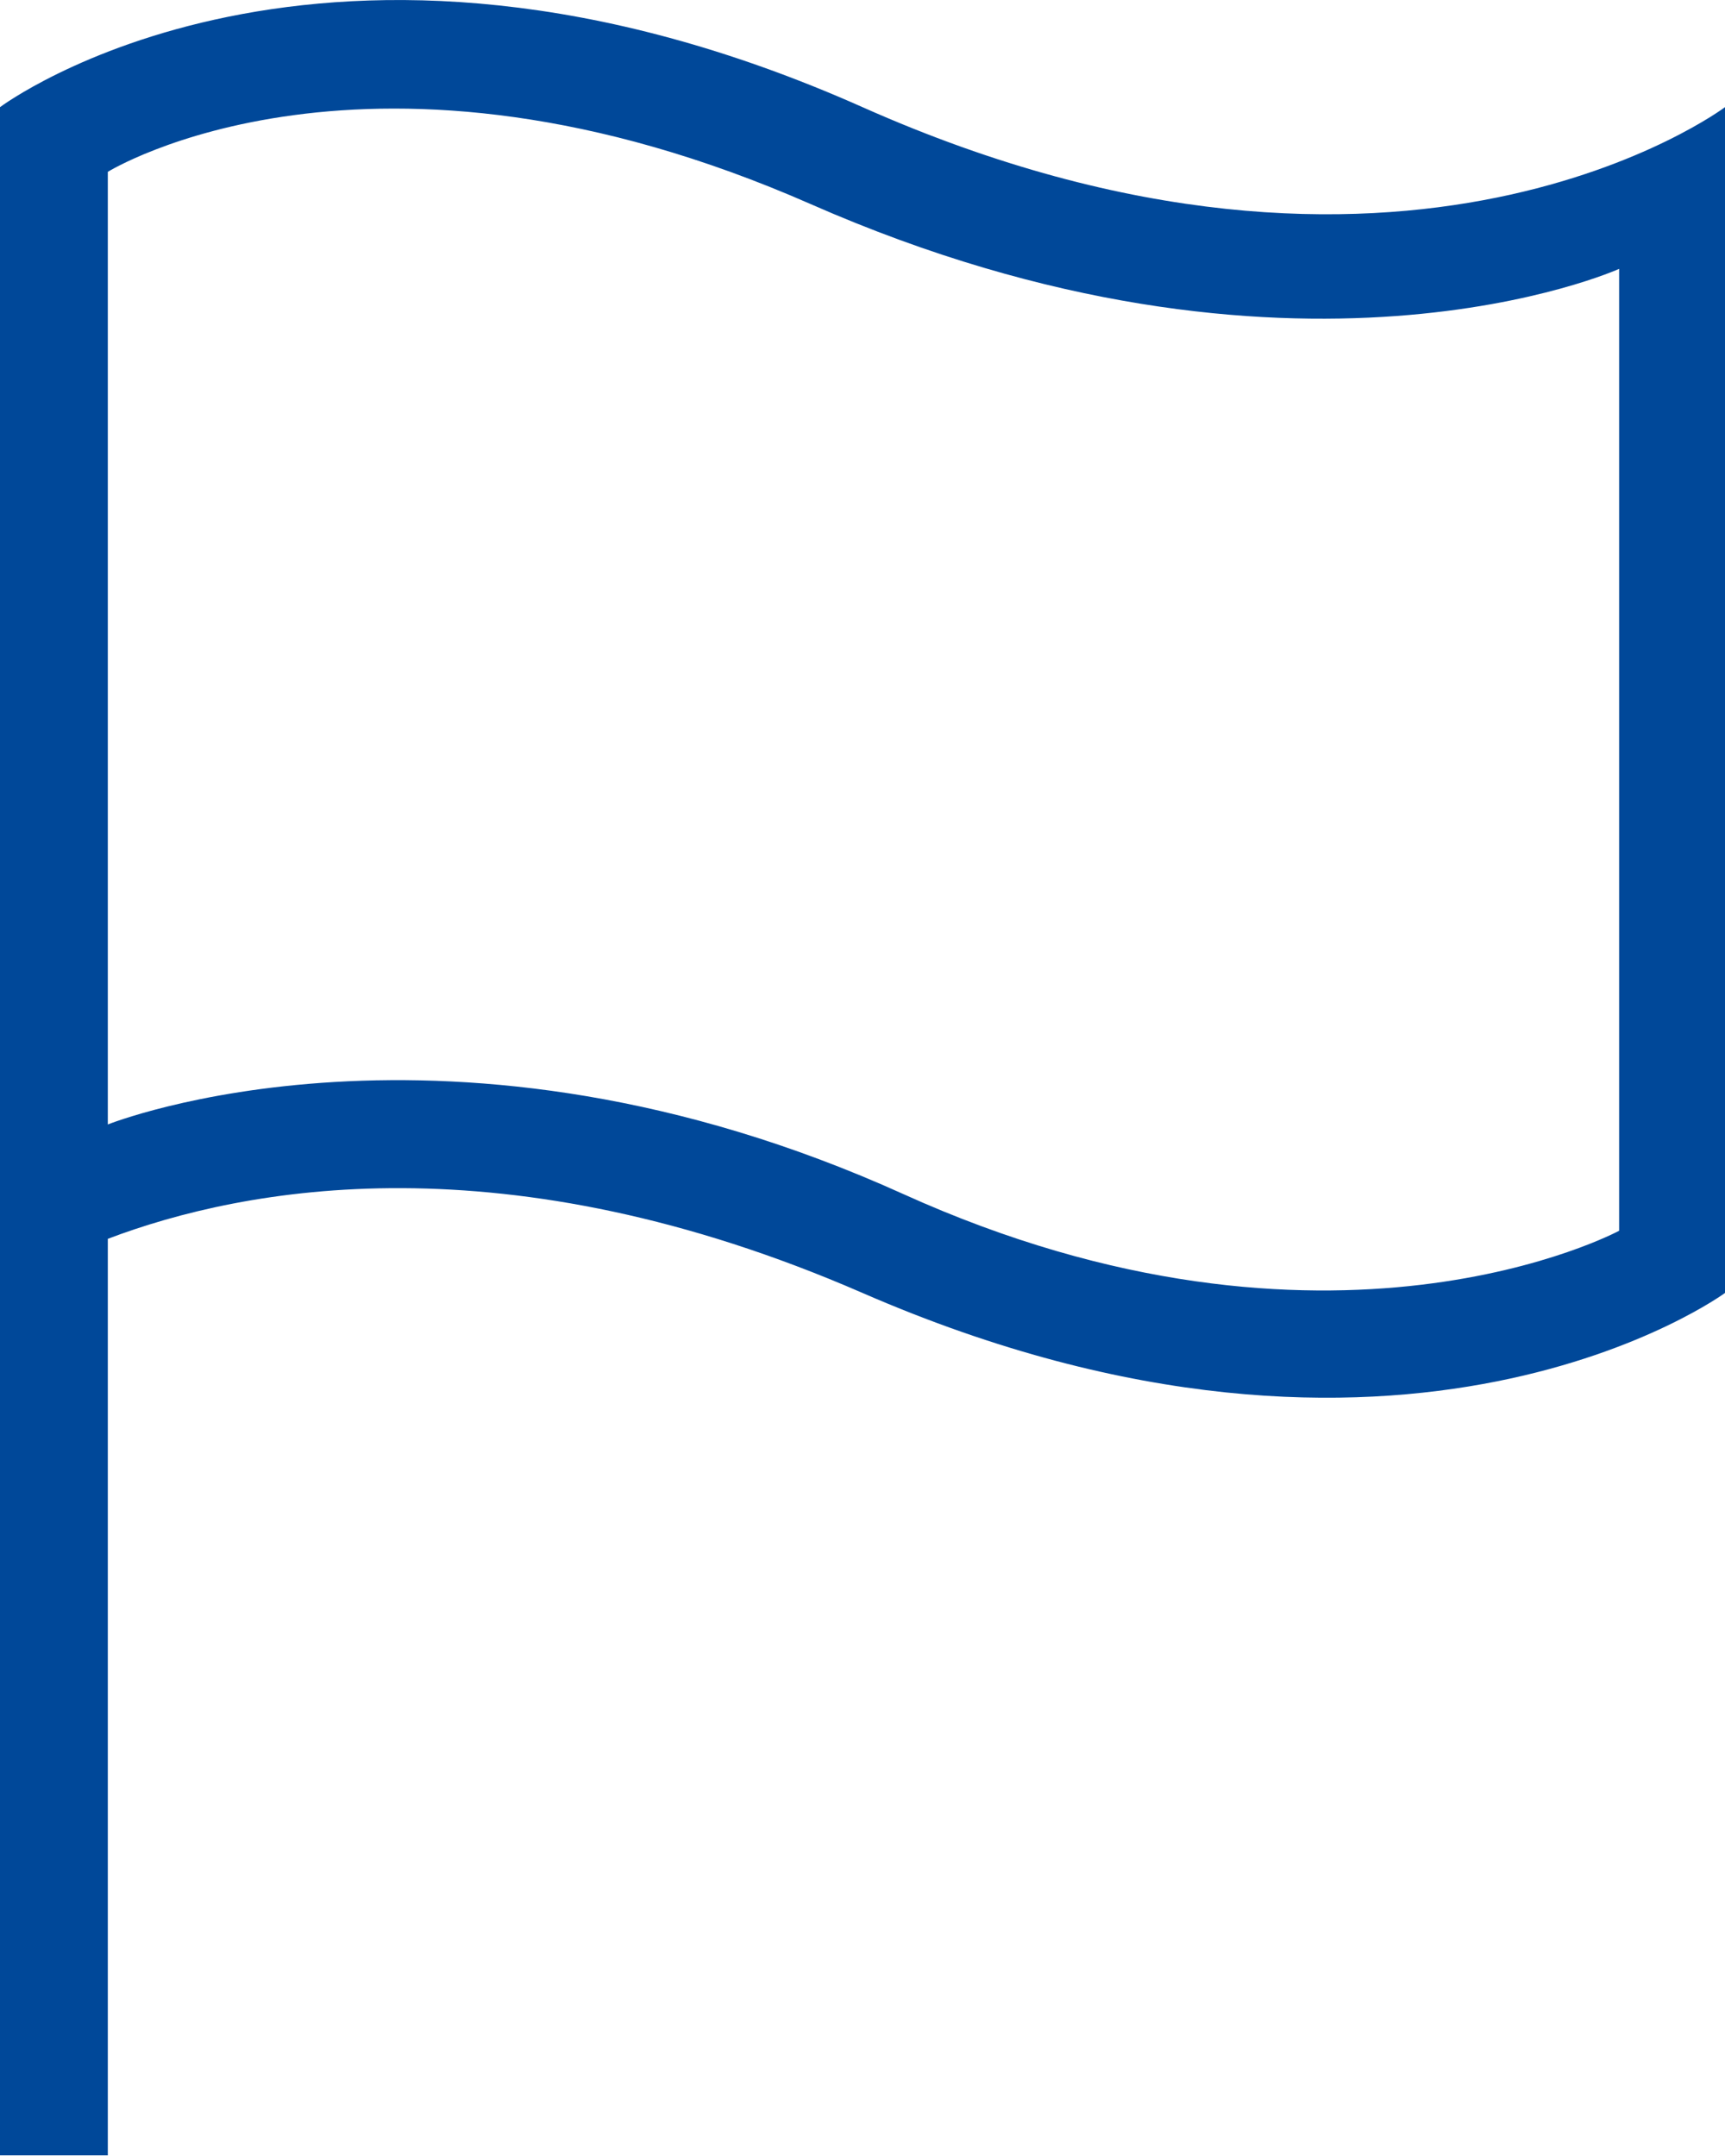 <svg width="16" height="20" viewBox="0 0 16 20" fill="none" xmlns="http://www.w3.org/2000/svg">
	<path fill-rule="evenodd" clip-rule="evenodd" d="M0 7.494V19.994H1V11.492C2.266 11.011 4.689 10.552 8 11.994C13.023 14.181 16 11.994 16 11.994V0.994C16 0.994 13.024 3.23 8 0.994C2.976 -1.242 0 0.994 0 0.994V7.494ZM7.521 1.894C3.422 0.092 1 1.594 1 1.594V10.431C1 10.431 4.154 9.165 8.377 11.076C12.332 12.867 15.018 11.417 15.018 11.417V2.494C15.018 2.494 11.995 3.861 7.521 1.894Z" fill="#004899"/>
</svg>
